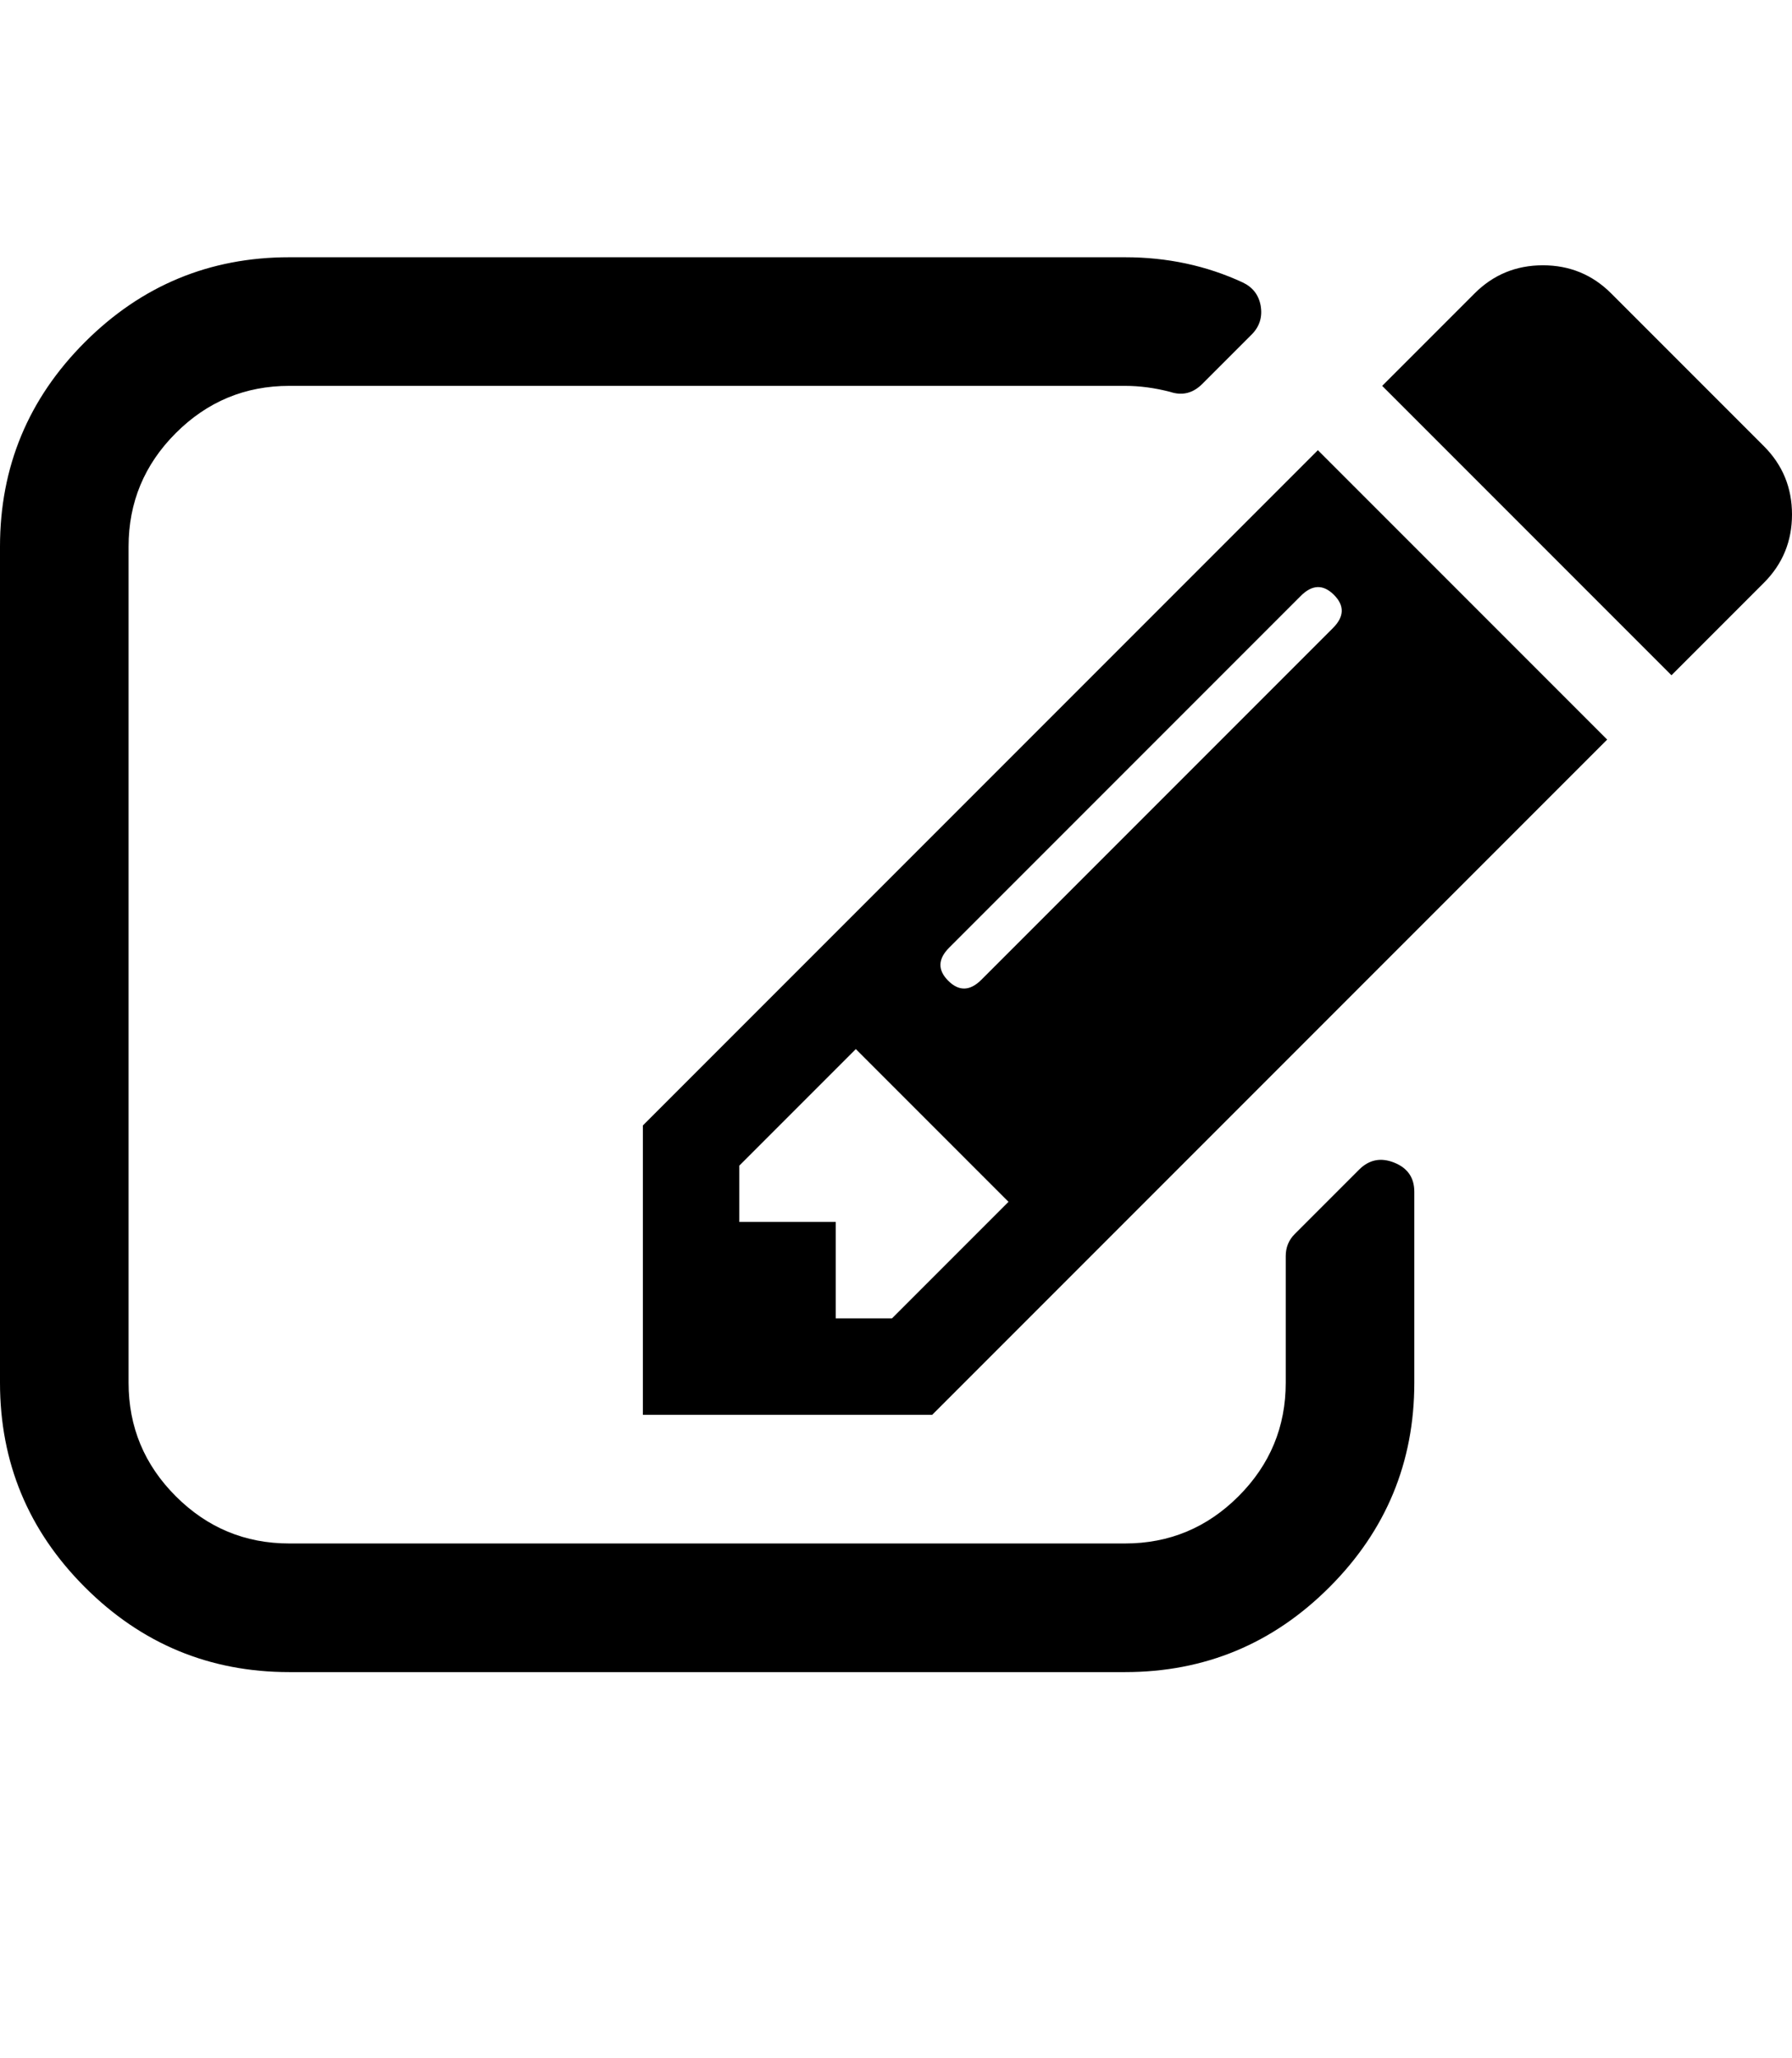 <?xml version="1.0" ?><svg contentScriptType="text/ecmascript" contentStyleType="text/css" enable-background="new 0 0 2048 2048" height="2048px" id="Layer_1" preserveAspectRatio="xMidYMid meet" version="1.1" viewBox="0.0 0 1784.0 2048" width="1784.0px" xml:space="preserve" xmlns="http://www.w3.org/2000/svg" xmlns:xlink="http://www.w3.org/1999/xlink" zoomAndPan="magnify"><path d="M888,1312l116-116l-152-152l-116,116v56h96v96H888z M1328,592c-10.667-10.667-21.667-10.333-33,1L945,943  c-11.333,11.333-11.667,22.333-1,33s21.667,10.333,33-1l350-350C1338.333,613.667,1338.667,602.667,1328,592z M1408,1186v190  c0,79.333-28.167,147.167-84.5,203.5S1199.333,1664,1120,1664H288c-79.333,0-147.167-28.167-203.5-84.5S0,1455.333,0,1376V544  c0-79.333,28.167-147.167,84.5-203.5S208.667,256,288,256h832c42,0,81,8.333,117,25c10,4.667,16,12.333,18,23c2,11.333-1,21-9,29  l-49,49c-9.333,9.333-20,12-32,8c-15.333-4-30.333-6-45-6H288c-44,0-81.667,15.667-113,47s-47,69-47,113v832  c0,44,15.667,81.667,47,113s69,47,113,47h832c44,0,81.667-15.667,113-47s47-69,47-113v-126c0-8.667,3-16,9-22l64-64  c10-10,21.667-12.333,35-7C1401.333,1162.333,1408,1172,1408,1186z M1312,448l288,288l-672,672H640v-288L1312,448z M1756,580l-92,92  l-288-288l92-92c18.667-18.667,41.333-28,68-28s49.333,9.333,68,28l152,152c18.667,18.667,28,41.333,28,68  S1774.667,561.333,1756,580z"/></svg>